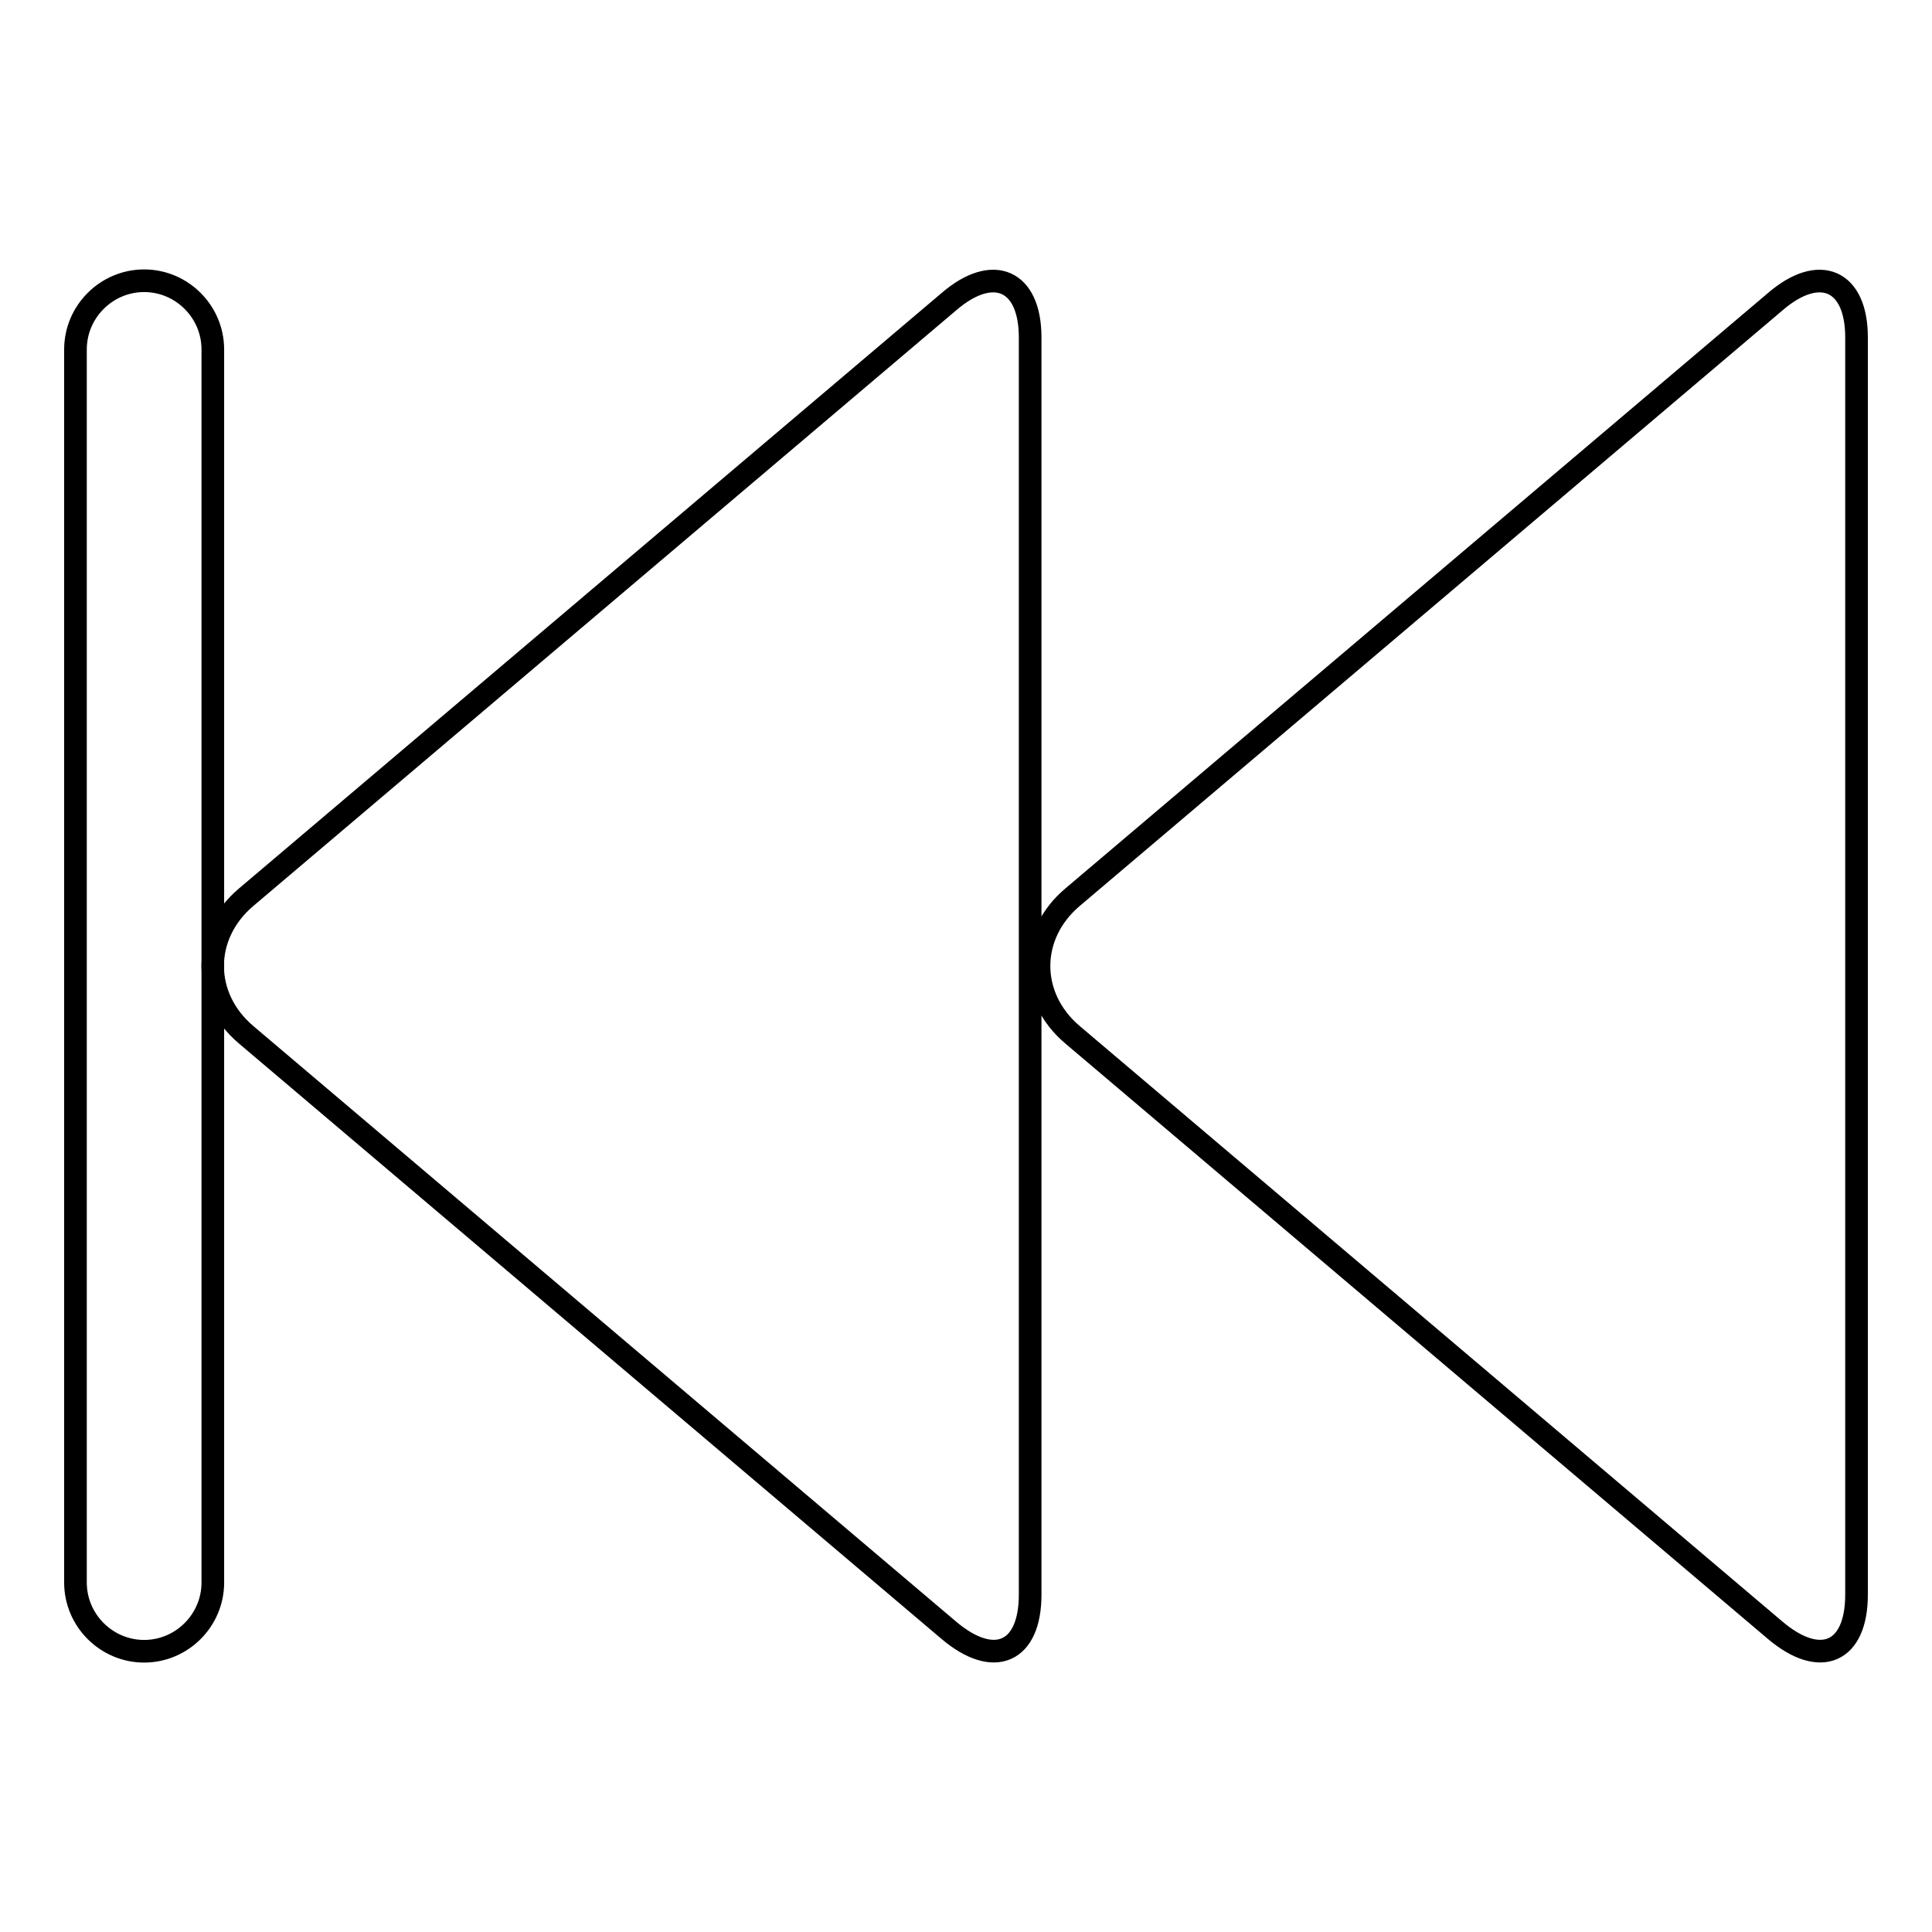 <?xml version="1.0" encoding="utf-8"?>
<!-- Svg Vector Icons : http://www.onlinewebfonts.com/icon -->
<!DOCTYPE svg PUBLIC "-//W3C//DTD SVG 1.1//EN" "http://www.w3.org/Graphics/SVG/1.1/DTD/svg11.dtd">
<svg version="1.1" xmlns="http://www.w3.org/2000/svg" xmlns:xlink="http://www.w3.org/1999/xlink" x="0px" y="0px" viewBox="0 0 256 256" enable-background="new 0 0 256 256" xml:space="preserve">
<g><g><path stroke-width="3" fill-opacity="0" stroke="#000000"  d="M32.6,118.9L125.7,40c5.9-5.1,10.8-2.9,10.8,4.7v166.6c0,7.7-4.8,9.8-10.8,4.7l-93.1-78.9C26.7,132.1,26.7,123.9,32.6,118.9L32.6,118.9z M142.1,118.9L235.2,40c5.9-5.1,10.8-2.9,10.8,4.7v166.6c0,7.7-4.8,9.8-10.8,4.7l-93.1-78.9C136.2,132.1,136.2,123.9,142.1,118.9z M28.2,46.3c0-5-4.1-9.1-9.1-9.1c-5,0-9.1,4.1-9.1,9.1v163.4c0,5,4.1,9.1,9.1,9.1c5,0,9.1-4.1,9.1-9.1V46.3z"/></g></g>
</svg>